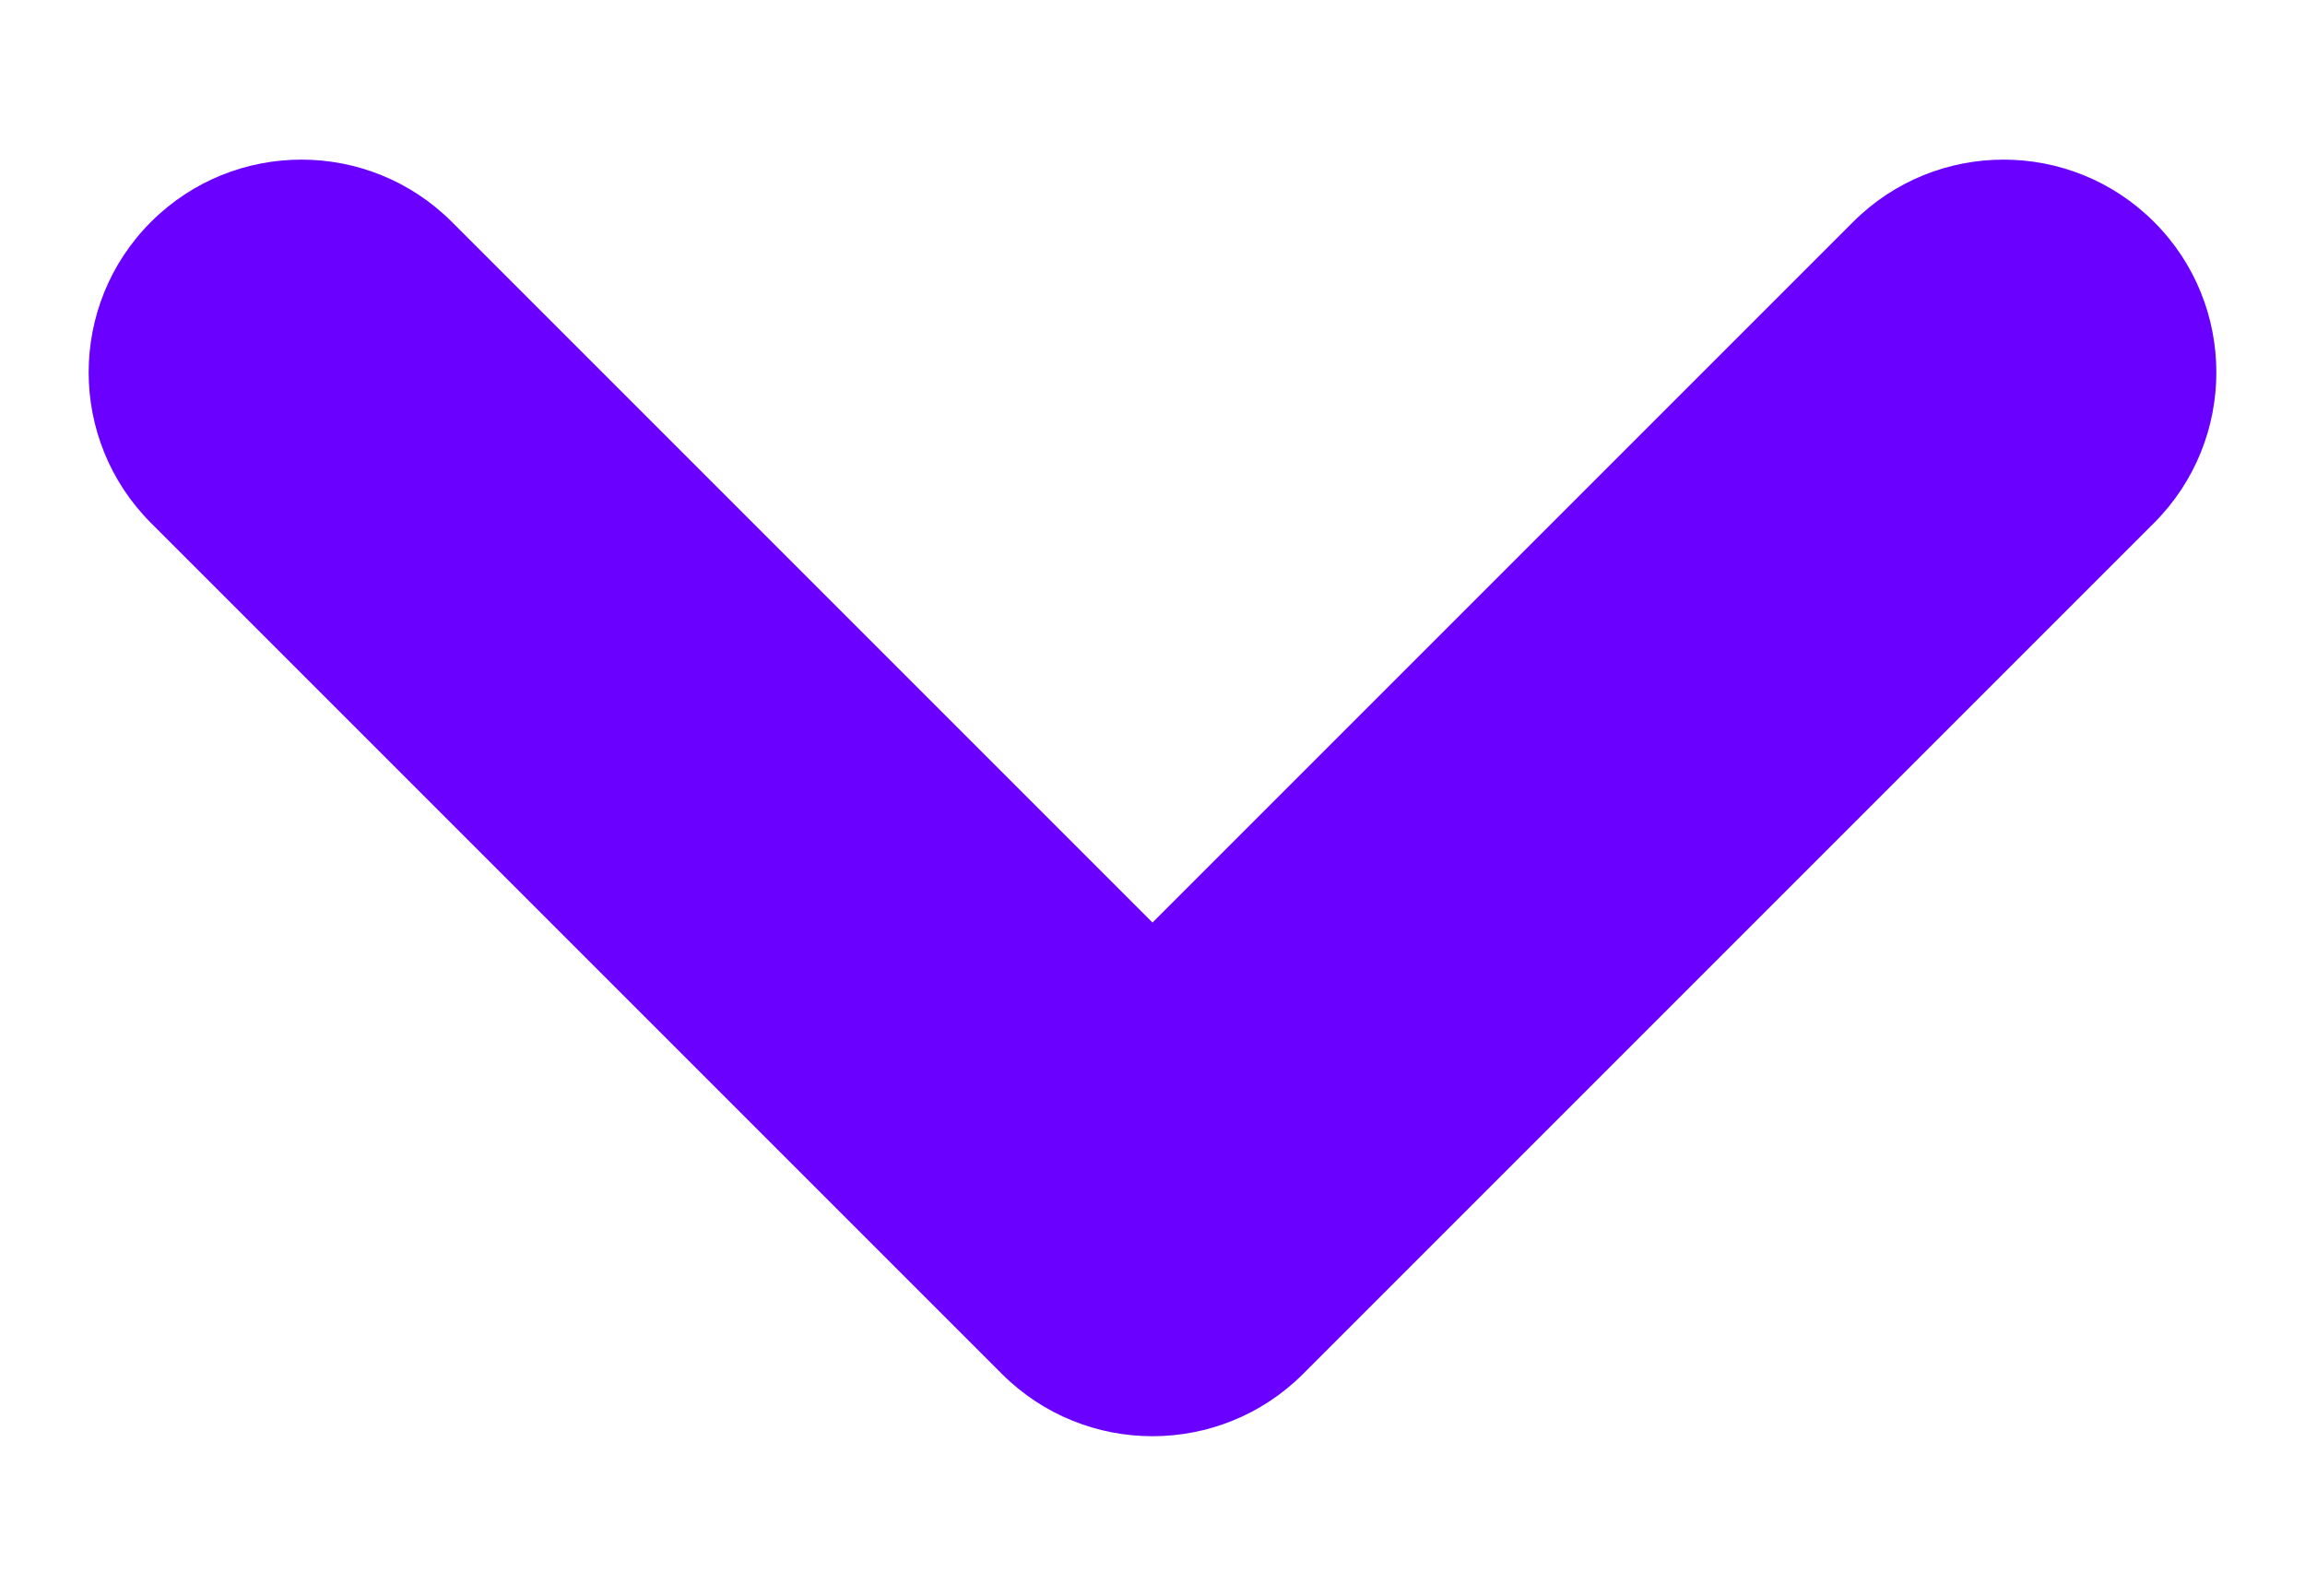 <svg width="13" height="9" viewBox="0 0 13 9" fill="none" xmlns="http://www.w3.org/2000/svg">
<path fill-rule="evenodd" clip-rule="evenodd" d="M12.149 1.252C11.68 0.783 10.92 0.783 10.451 1.252L6.5 5.203L2.549 1.252C2.08 0.783 1.32 0.783 0.851 1.252C0.383 1.72 0.383 2.48 0.851 2.949L5.651 7.749C6.12 8.217 6.88 8.217 7.349 7.749L12.149 2.949C12.617 2.48 12.617 1.72 12.149 1.252Z" fill="#6A00FF"/>
</svg>
